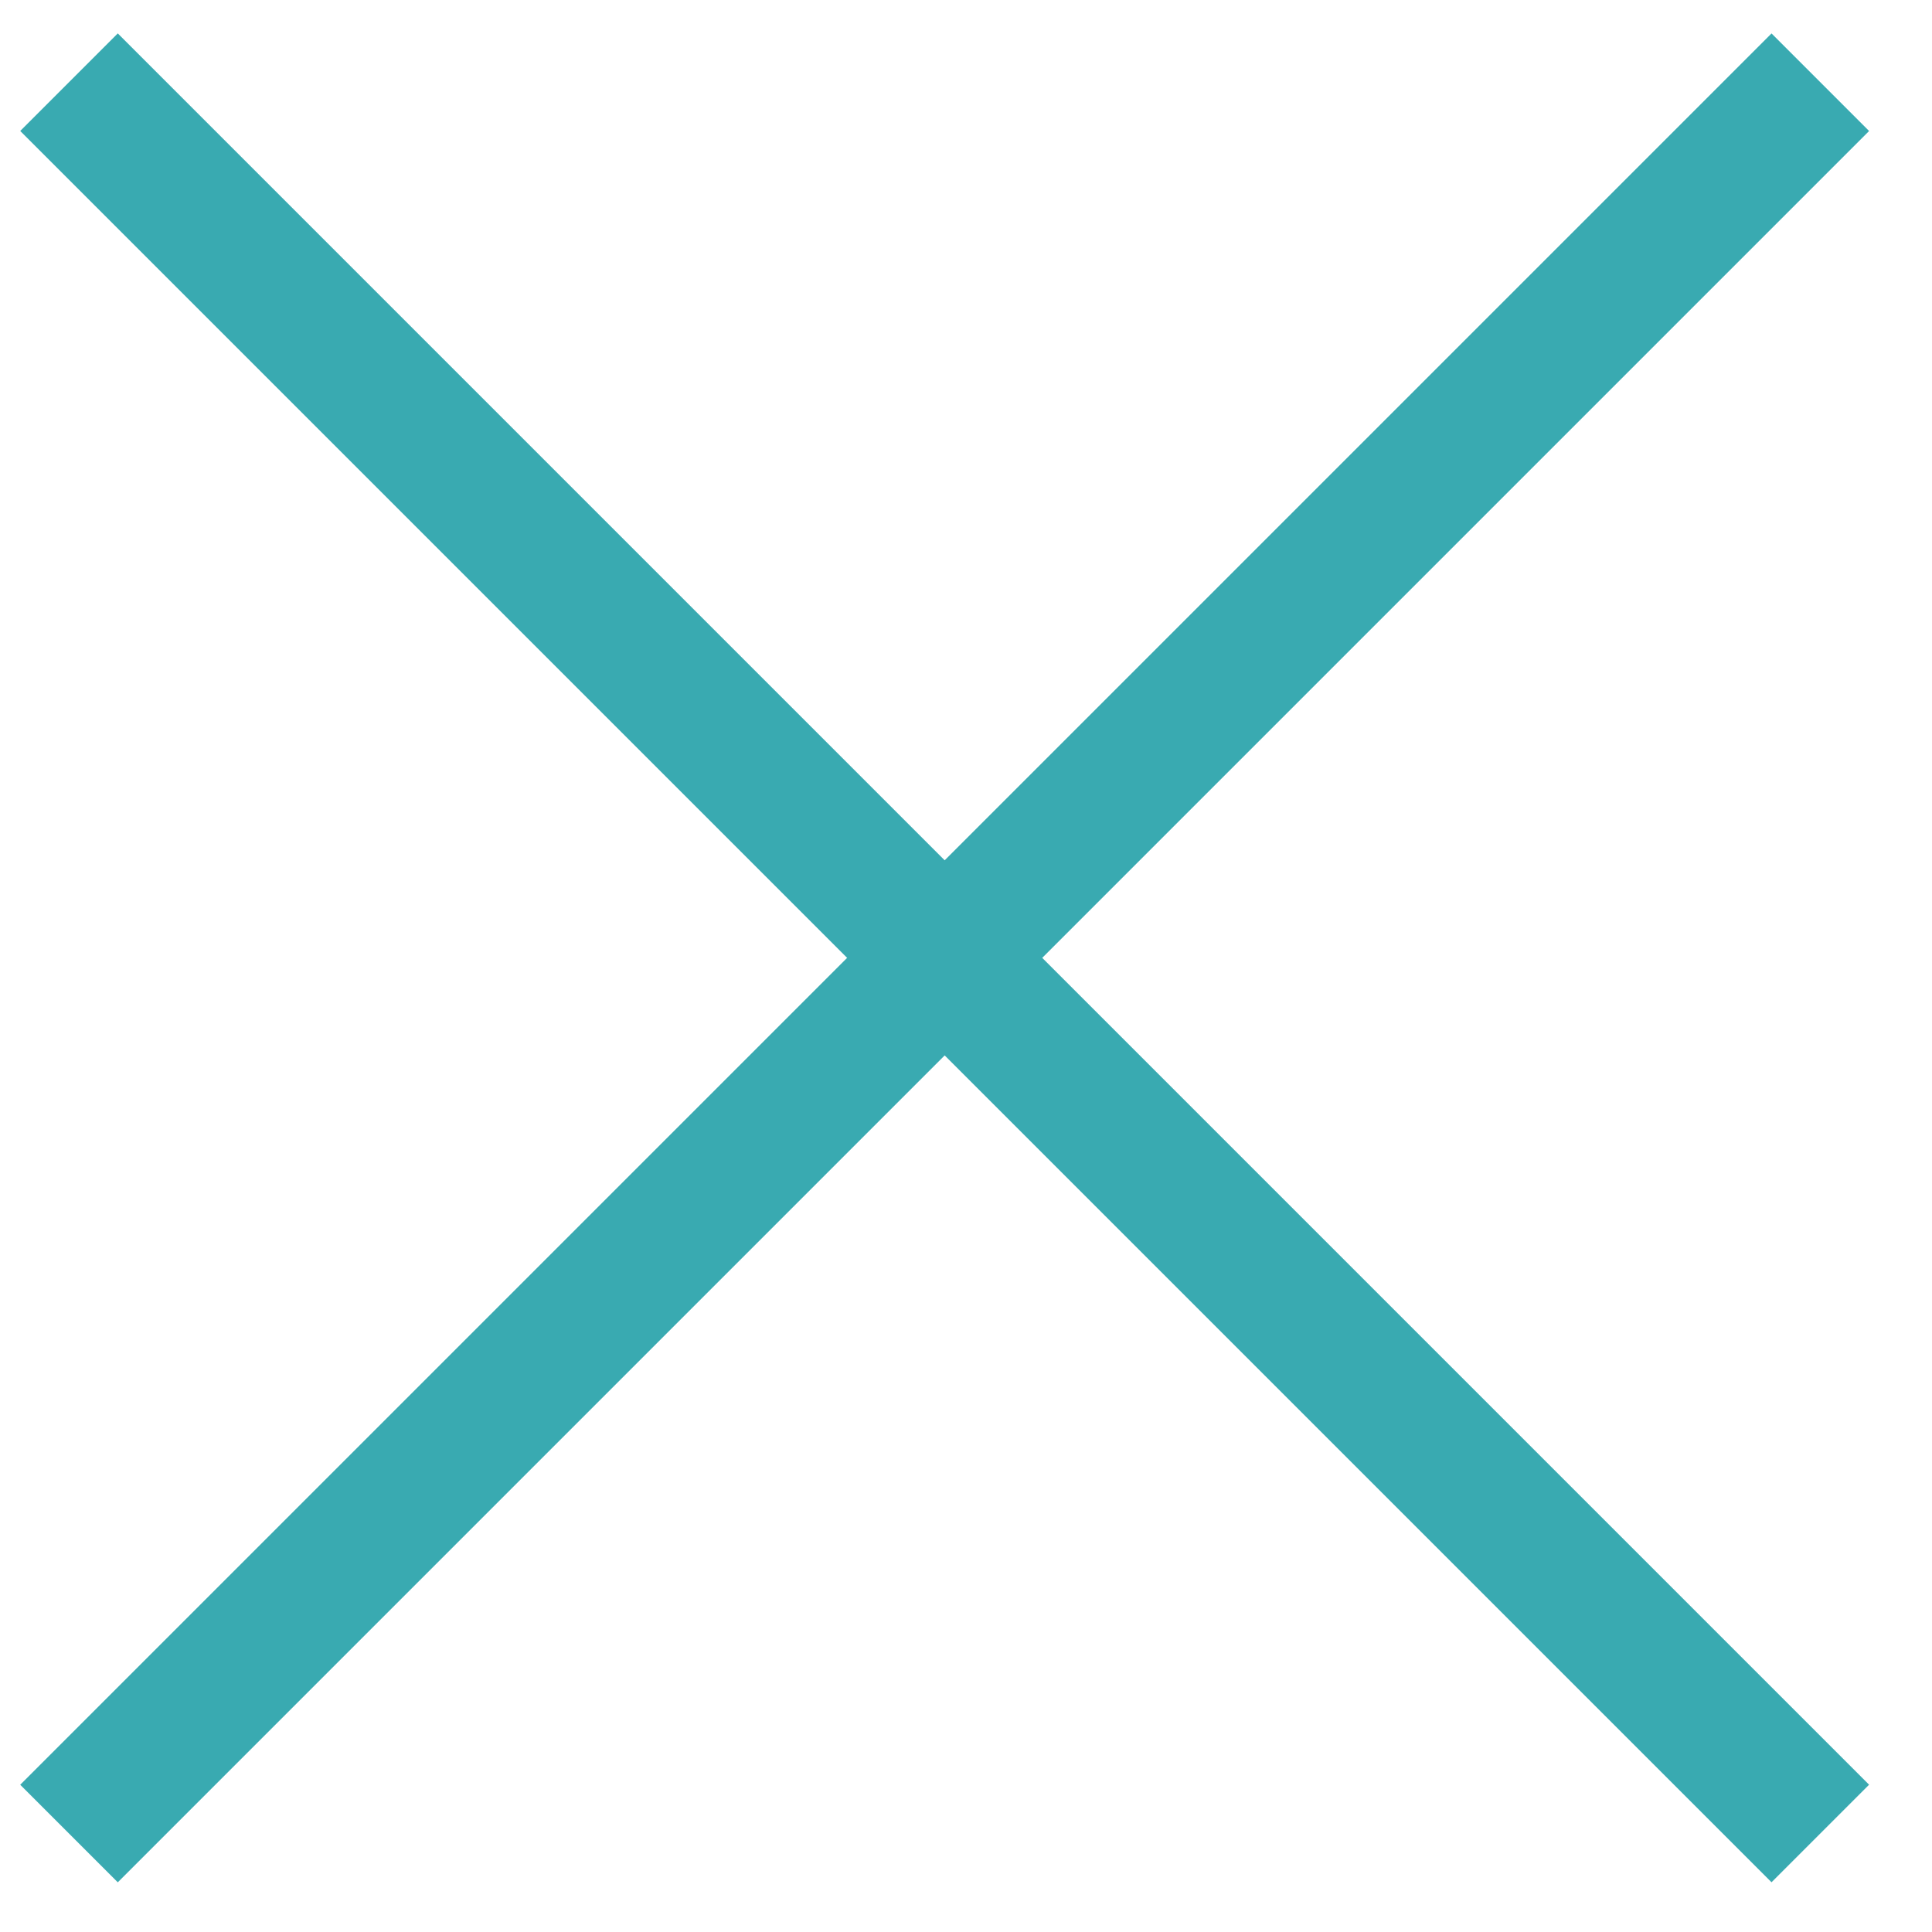 <svg height="28" viewBox="0 0 28 28" width="28" xmlns="http://www.w3.org/2000/svg"><g fill="none"><path d="m0 0h35.9" stroke="#39aab1" stroke-width="2" transform="matrix(.707 .707 -.707 .707 1 1.191)"/><path d="m0 0h35.9" stroke="#39aab1" stroke-width="2" transform="matrix(.707 -.707 .707 .707 1 26.573)"/><path d="m0 0h28v28h-28z"/></g></svg>